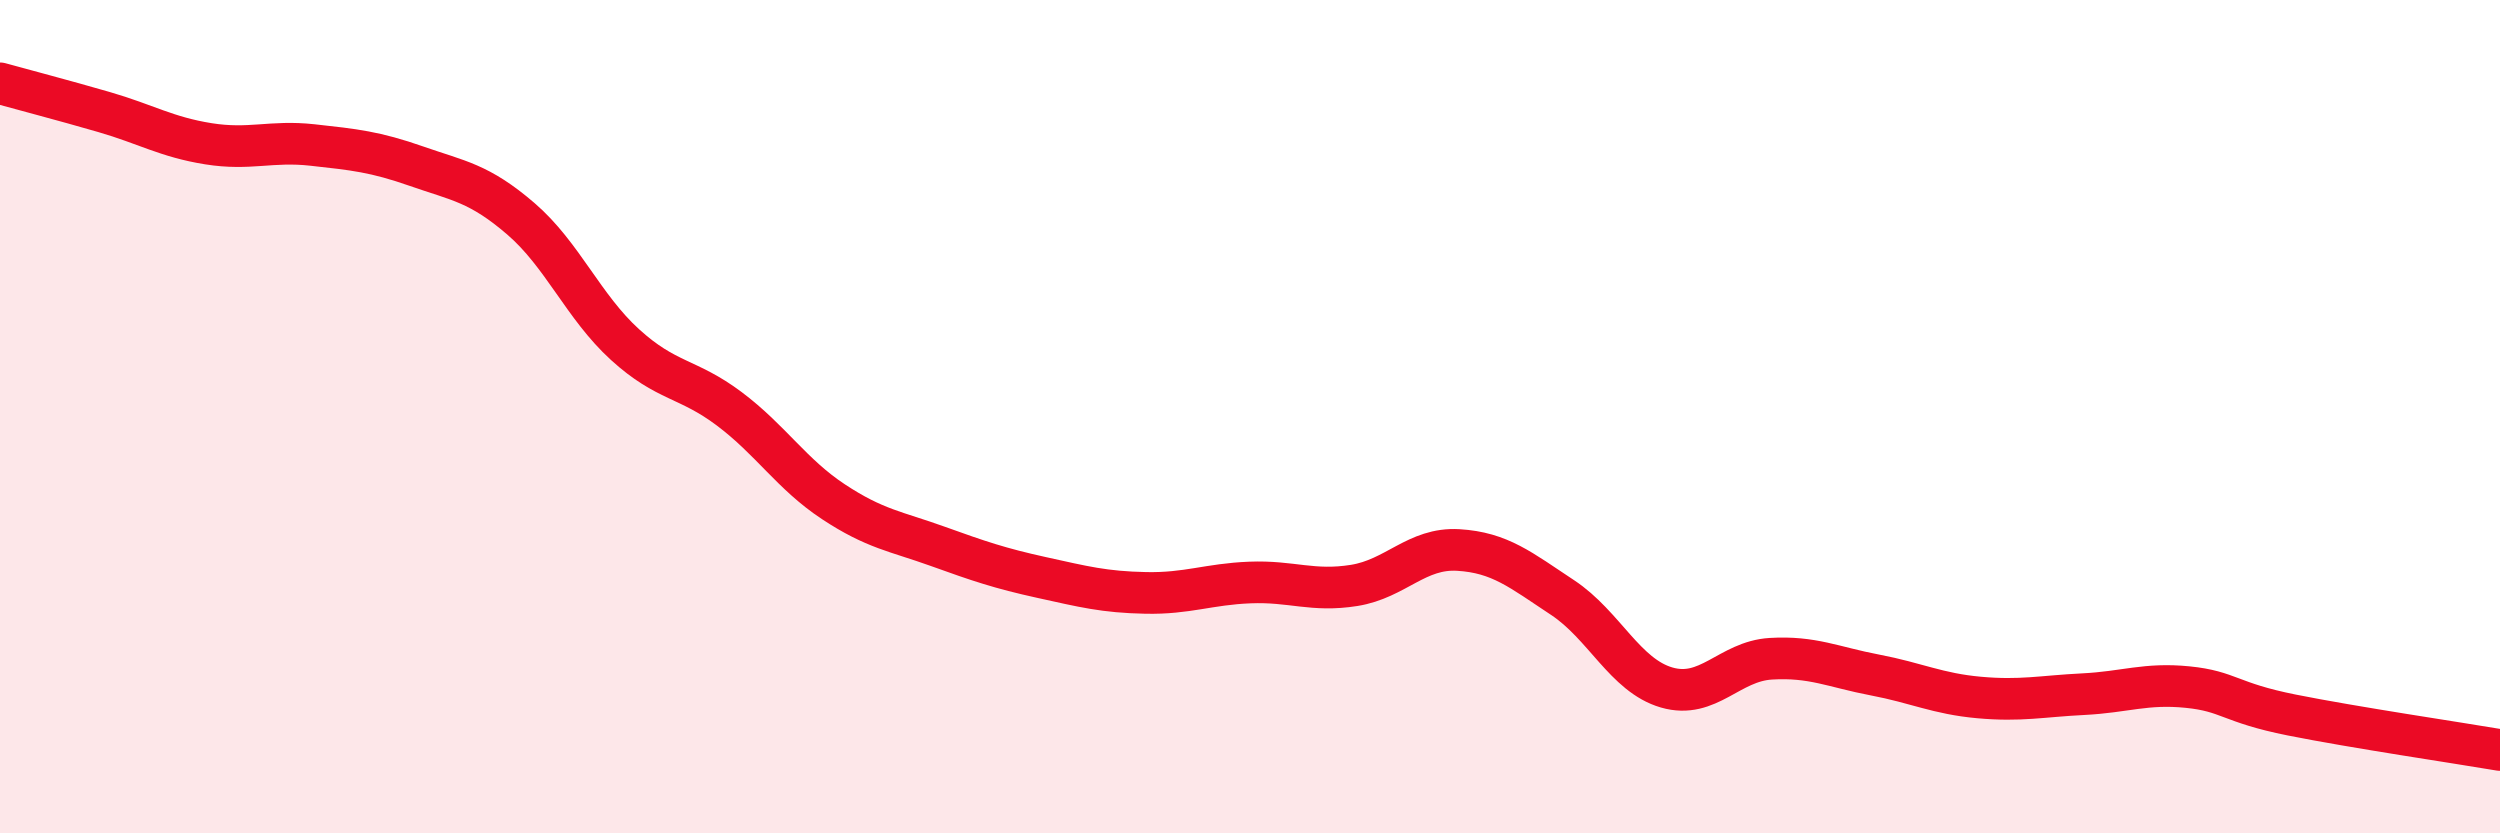 
    <svg width="60" height="20" viewBox="0 0 60 20" xmlns="http://www.w3.org/2000/svg">
      <path
        d="M 0,2 C 0.5,2.14 1.5,2.4 2.5,2.69 C 3.5,2.98 4,3.29 5,3.45 C 6,3.61 6.5,3.37 7.5,3.48 C 8.5,3.59 9,3.64 10,3.99 C 11,4.34 11.5,4.39 12.5,5.25 C 13.5,6.11 14,7.36 15,8.27 C 16,9.18 16.5,9.06 17.5,9.81 C 18.5,10.56 19,11.38 20,12.04 C 21,12.7 21.5,12.75 22.5,13.11 C 23.5,13.47 24,13.64 25,13.86 C 26,14.08 26.5,14.21 27.5,14.23 C 28.5,14.25 29,14.02 30,13.98 C 31,13.94 31.5,14.21 32.5,14.05 C 33.5,13.89 34,13.14 35,13.2 C 36,13.26 36.5,13.68 37.5,14.34 C 38.5,15 39,16.21 40,16.5 C 41,16.79 41.5,15.87 42.5,15.81 C 43.5,15.75 44,16.01 45,16.2 C 46,16.39 46.5,16.65 47.5,16.74 C 48.5,16.83 49,16.71 50,16.66 C 51,16.61 51.5,16.39 52.5,16.49 C 53.5,16.59 53.5,16.86 55,17.16 C 56.5,17.46 59,17.83 60,18L60 20L0 20Z"
        fill="#EB0A25"
        opacity="0.1"
        stroke-linecap="round"
        stroke-linejoin="round"
      />
      <path
        d="M 0,2 C 0.5,2.14 1.5,2.4 2.5,2.69 C 3.5,2.98 4,3.29 5,3.45 C 6,3.61 6.5,3.37 7.5,3.48 C 8.5,3.59 9,3.64 10,3.99 C 11,4.34 11.5,4.39 12.5,5.25 C 13.5,6.11 14,7.36 15,8.27 C 16,9.18 16.5,9.06 17.5,9.81 C 18.5,10.56 19,11.38 20,12.04 C 21,12.7 21.5,12.75 22.5,13.11 C 23.5,13.47 24,13.64 25,13.86 C 26,14.08 26.5,14.21 27.5,14.23 C 28.5,14.25 29,14.02 30,13.98 C 31,13.94 31.5,14.21 32.5,14.05 C 33.5,13.89 34,13.14 35,13.2 C 36,13.26 36.5,13.68 37.5,14.34 C 38.5,15 39,16.21 40,16.5 C 41,16.79 41.5,15.87 42.5,15.81 C 43.5,15.75 44,16.01 45,16.2 C 46,16.39 46.5,16.65 47.5,16.74 C 48.5,16.83 49,16.71 50,16.66 C 51,16.61 51.5,16.39 52.5,16.49 C 53.5,16.59 53.5,16.86 55,17.16 C 56.5,17.46 59,17.83 60,18"
        stroke="#EB0A25"
        stroke-width="1"
        fill="none"
        stroke-linecap="round"
        stroke-linejoin="round"
      />
    </svg>
  
